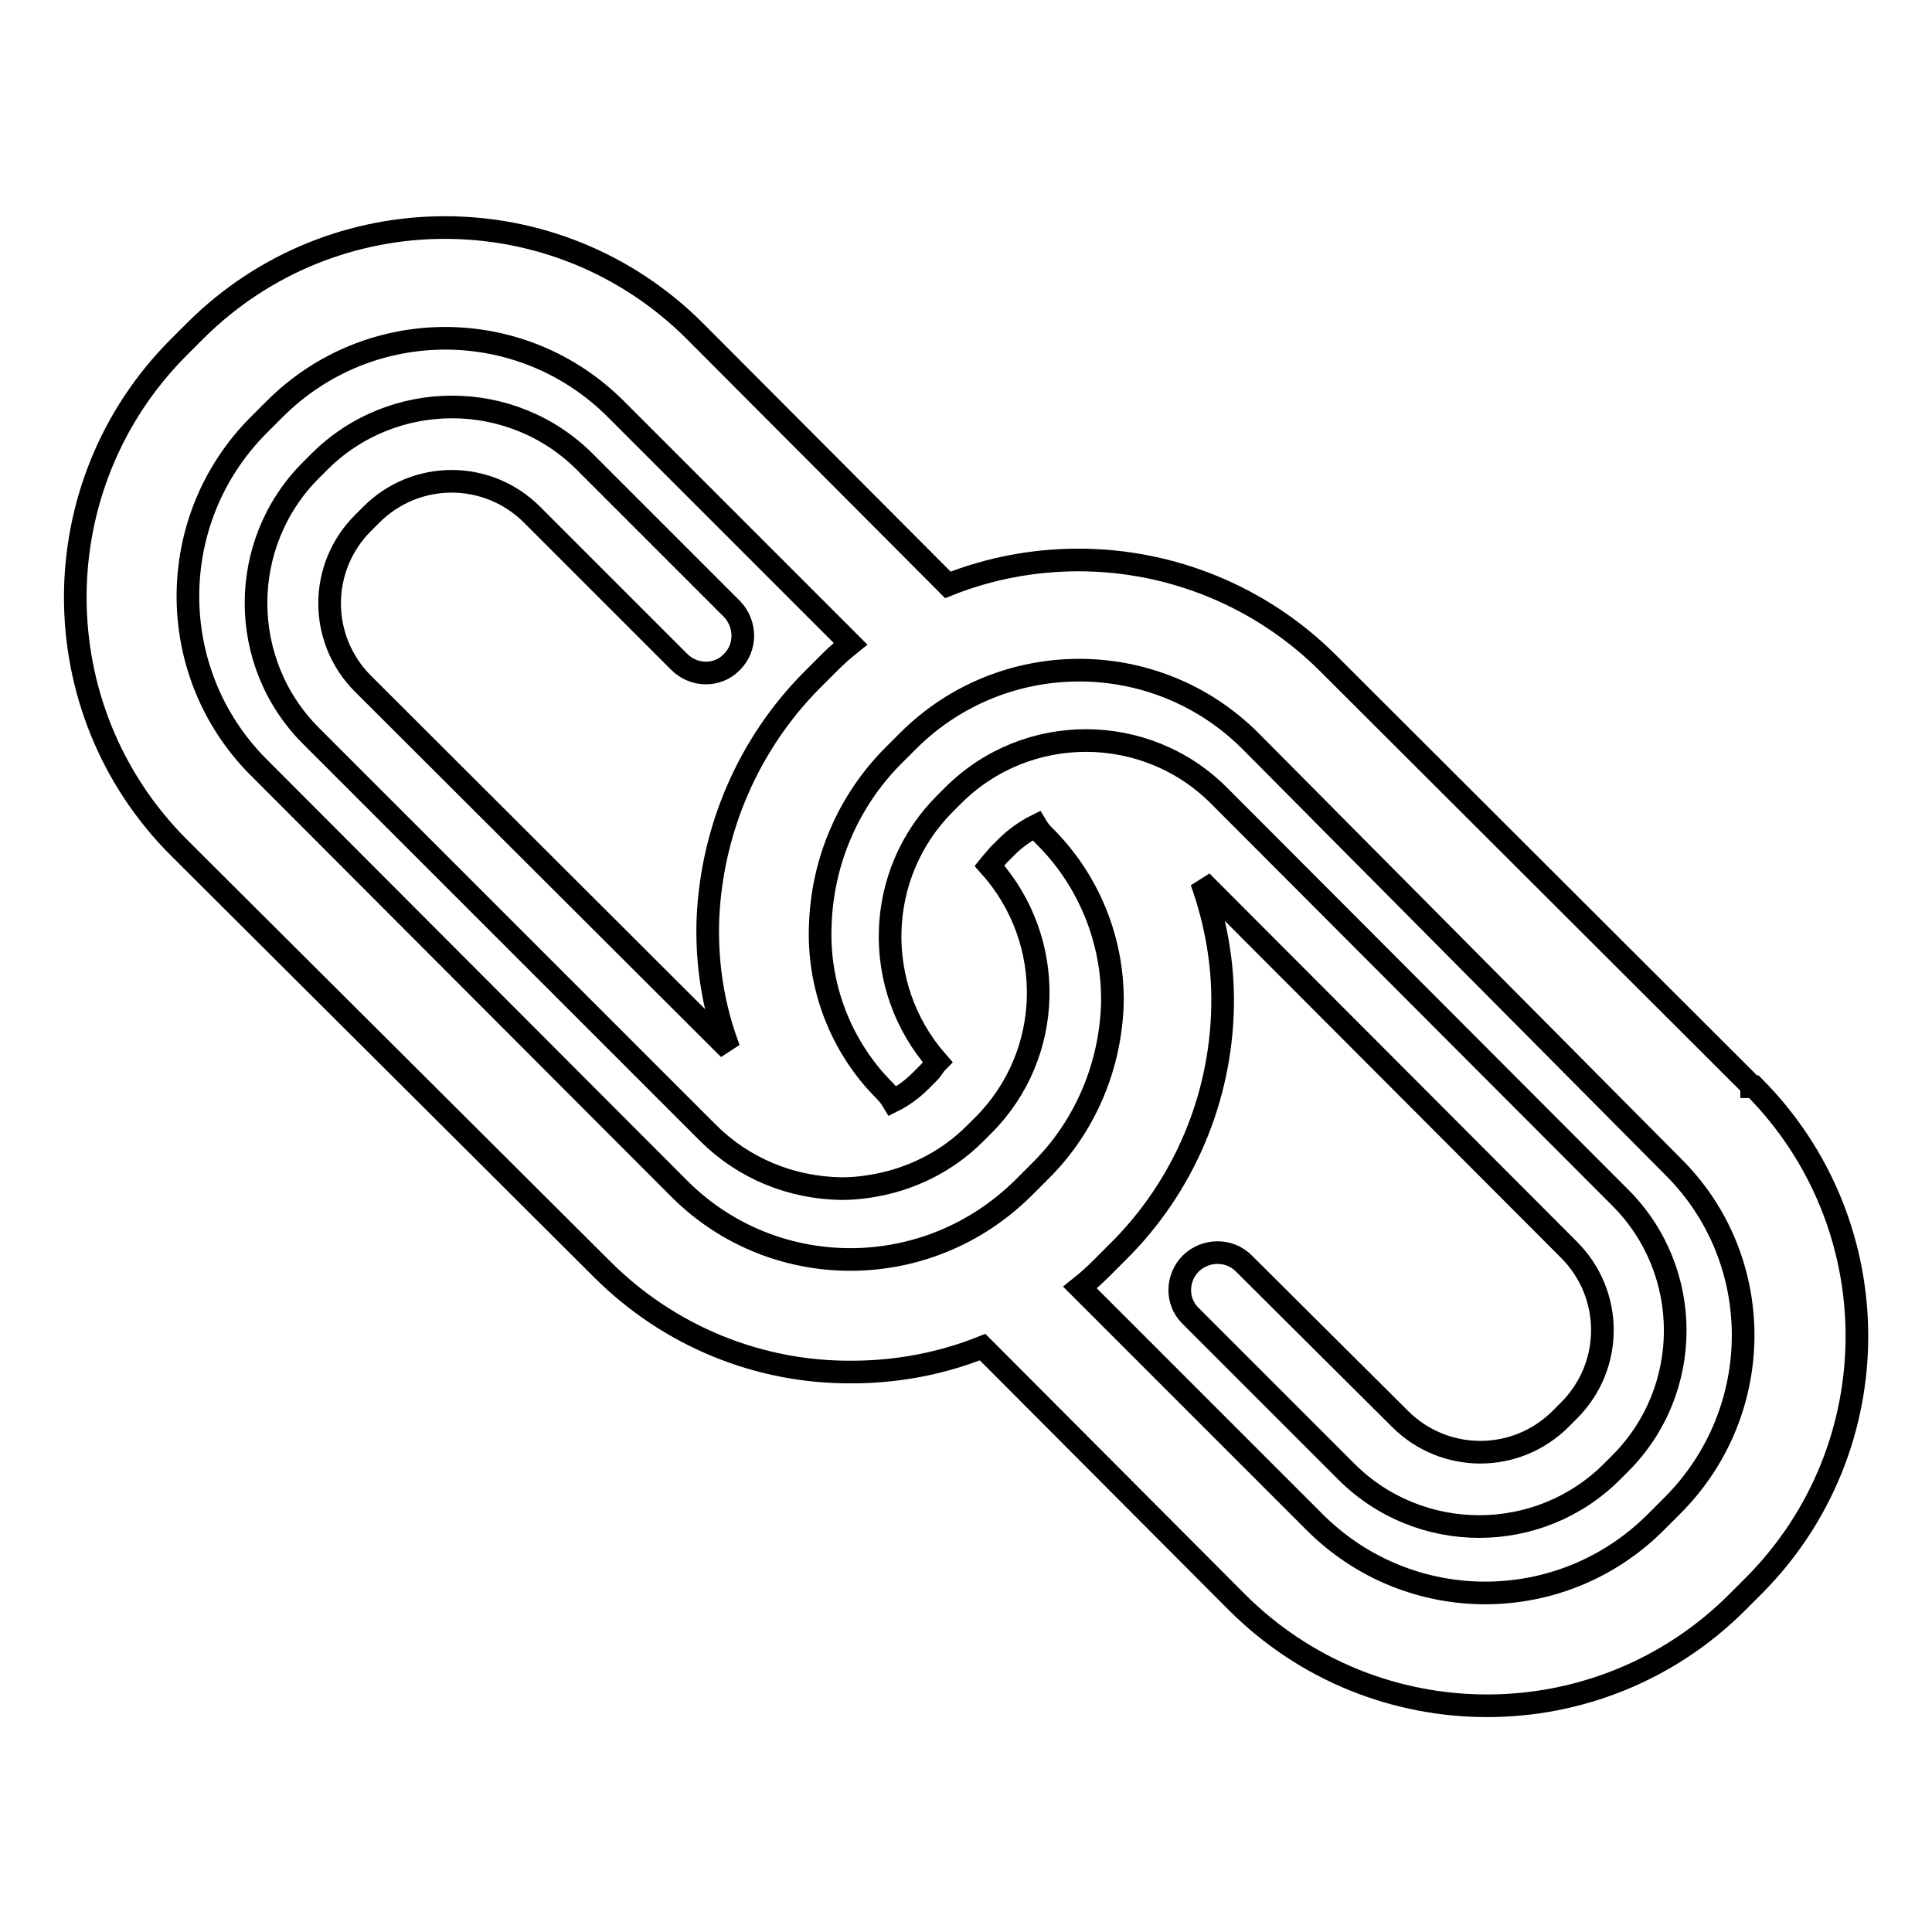 <?xml version="1.0" encoding="utf-8"?>
<!-- Svg Vector Icons : http://www.onlinewebfonts.com/icon -->
<!DOCTYPE svg PUBLIC "-//W3C//DTD SVG 1.1//EN" "http://www.w3.org/Graphics/SVG/1.1/DTD/svg11.dtd">
<svg version="1.1" xmlns="http://www.w3.org/2000/svg" xmlns:xlink="http://www.w3.org/1999/xlink" x="0px" y="0px" viewBox="0 0 256 256" enable-background="new 0 0 256 256" xml:space="preserve">
<g> <path stroke-width="3" fill-opacity="0" stroke="#000000"  d="M232.1,143.9l-56.1-56c-8.8-8.8-20.7-13.7-33.1-13.7c-5.9,0-11.8,1.1-17.3,3.3L92,43.8 c-18.3-18.2-47.8-18.2-66.1,0L23.7,46c-18.3,18.3-18.3,48,0,66.3l56.1,55.9c8.8,8.8,20.7,13.7,33.1,13.6c5.9,0,11.8-1.1,17.3-3.3 l33.7,33.8c18.3,18.3,48,18.3,66.3,0l2.2-2.2c18.2-18.3,18.2-47.8,0-66.1H232.1z M90.2,157.7l-56-56.1c-12.4-12.5-12.4-32.7,0-45.2 l2.2-2.2c12.5-12.5,32.7-12.5,45.2,0l31.1,31.1c-1,0.8-1.9,1.6-2.8,2.5l-2.2,2.2c-8.5,8.5-13.4,19.9-13.9,31.8 c-0.2,5.9,0.7,11.7,2.8,17.2L48.1,90.6c-5.9-5.9-5.9-15.4,0-21.3l1.1-1.1c5.9-5.9,15.4-5.9,21.3,0l19.5,19.5c1.9,1.9,5,2,6.9,0.1 c0,0,0.1-0.1,0.1-0.1c1.9-1.9,1.9-5,0-7L77.5,61.2c-9.7-9.7-25.5-9.7-35.2,0l-1.1,1.1c-9.7,9.7-9.7,25.5,0,35.2l52.6,52.6 c4.7,4.7,11,7.3,17.7,7.4c1.2,0,2.5-0.1,3.7-0.3c5.3-0.8,10.2-3.2,14-7l1.1-1.1c9.4-9.4,9.7-24.5,0.8-34.4c0.4-0.5,0.8-0.9,1.2-1.4 l1.1-1.1c1.1-1.1,2.5-2.1,3.9-2.8c0.3,0.5,0.6,0.9,1,1.3c5.9,5.8,9.2,13.8,9.1,22.1c-0.2,8.4-3.6,16.5-9.6,22.4l-2.2,2.2 C122.9,170,102.7,170,90.2,157.7L90.2,157.7z M221.6,199.5l-2.2,2.2c-12.5,12.5-32.7,12.5-45.2,0l-31.1-31.1c1-0.8,1.9-1.6,2.8-2.5 l2.2-2.2c8.7-8.6,13.7-20.3,13.9-32.6c0.1-5.6-0.9-11.2-2.8-16.5l48.7,48.8c5.9,5.9,5.9,15.4,0,21.3l-1.1,1.1 c-5.9,5.9-15.4,5.9-21.3,0c0,0,0,0,0,0l-20.7-20.6c-1.9-1.9-5-1.9-7,0c-1.9,1.9-2,5-0.1,6.9c0,0,0.1,0.1,0.1,0.1l20.6,20.6 c9.7,9.7,25.5,9.7,35.2,0l1.1-1.1c9.7-9.7,9.7-25.5,0-35.2l-53.2-53.3c-9.7-9.7-25.5-9.7-35.2,0l-1.1,1.1c-9.3,9.3-9.7,24.3-1,34.2 c-0.4,0.4-0.7,1-1.1,1.4l-1.1,1.1c-1.1,1.1-2.3,2-3.7,2.7c-0.3-0.5-0.7-1-1.1-1.4c-5.8-5.8-8.9-13.9-8.5-22.1 c0.3-8.3,3.7-16.2,9.5-22.1l2.2-2.2c12.5-12.4,32.7-12.4,45.2,0l56,56.4C234.1,166.8,234.1,187,221.6,199.5L221.6,199.5z"/></g>
</svg>